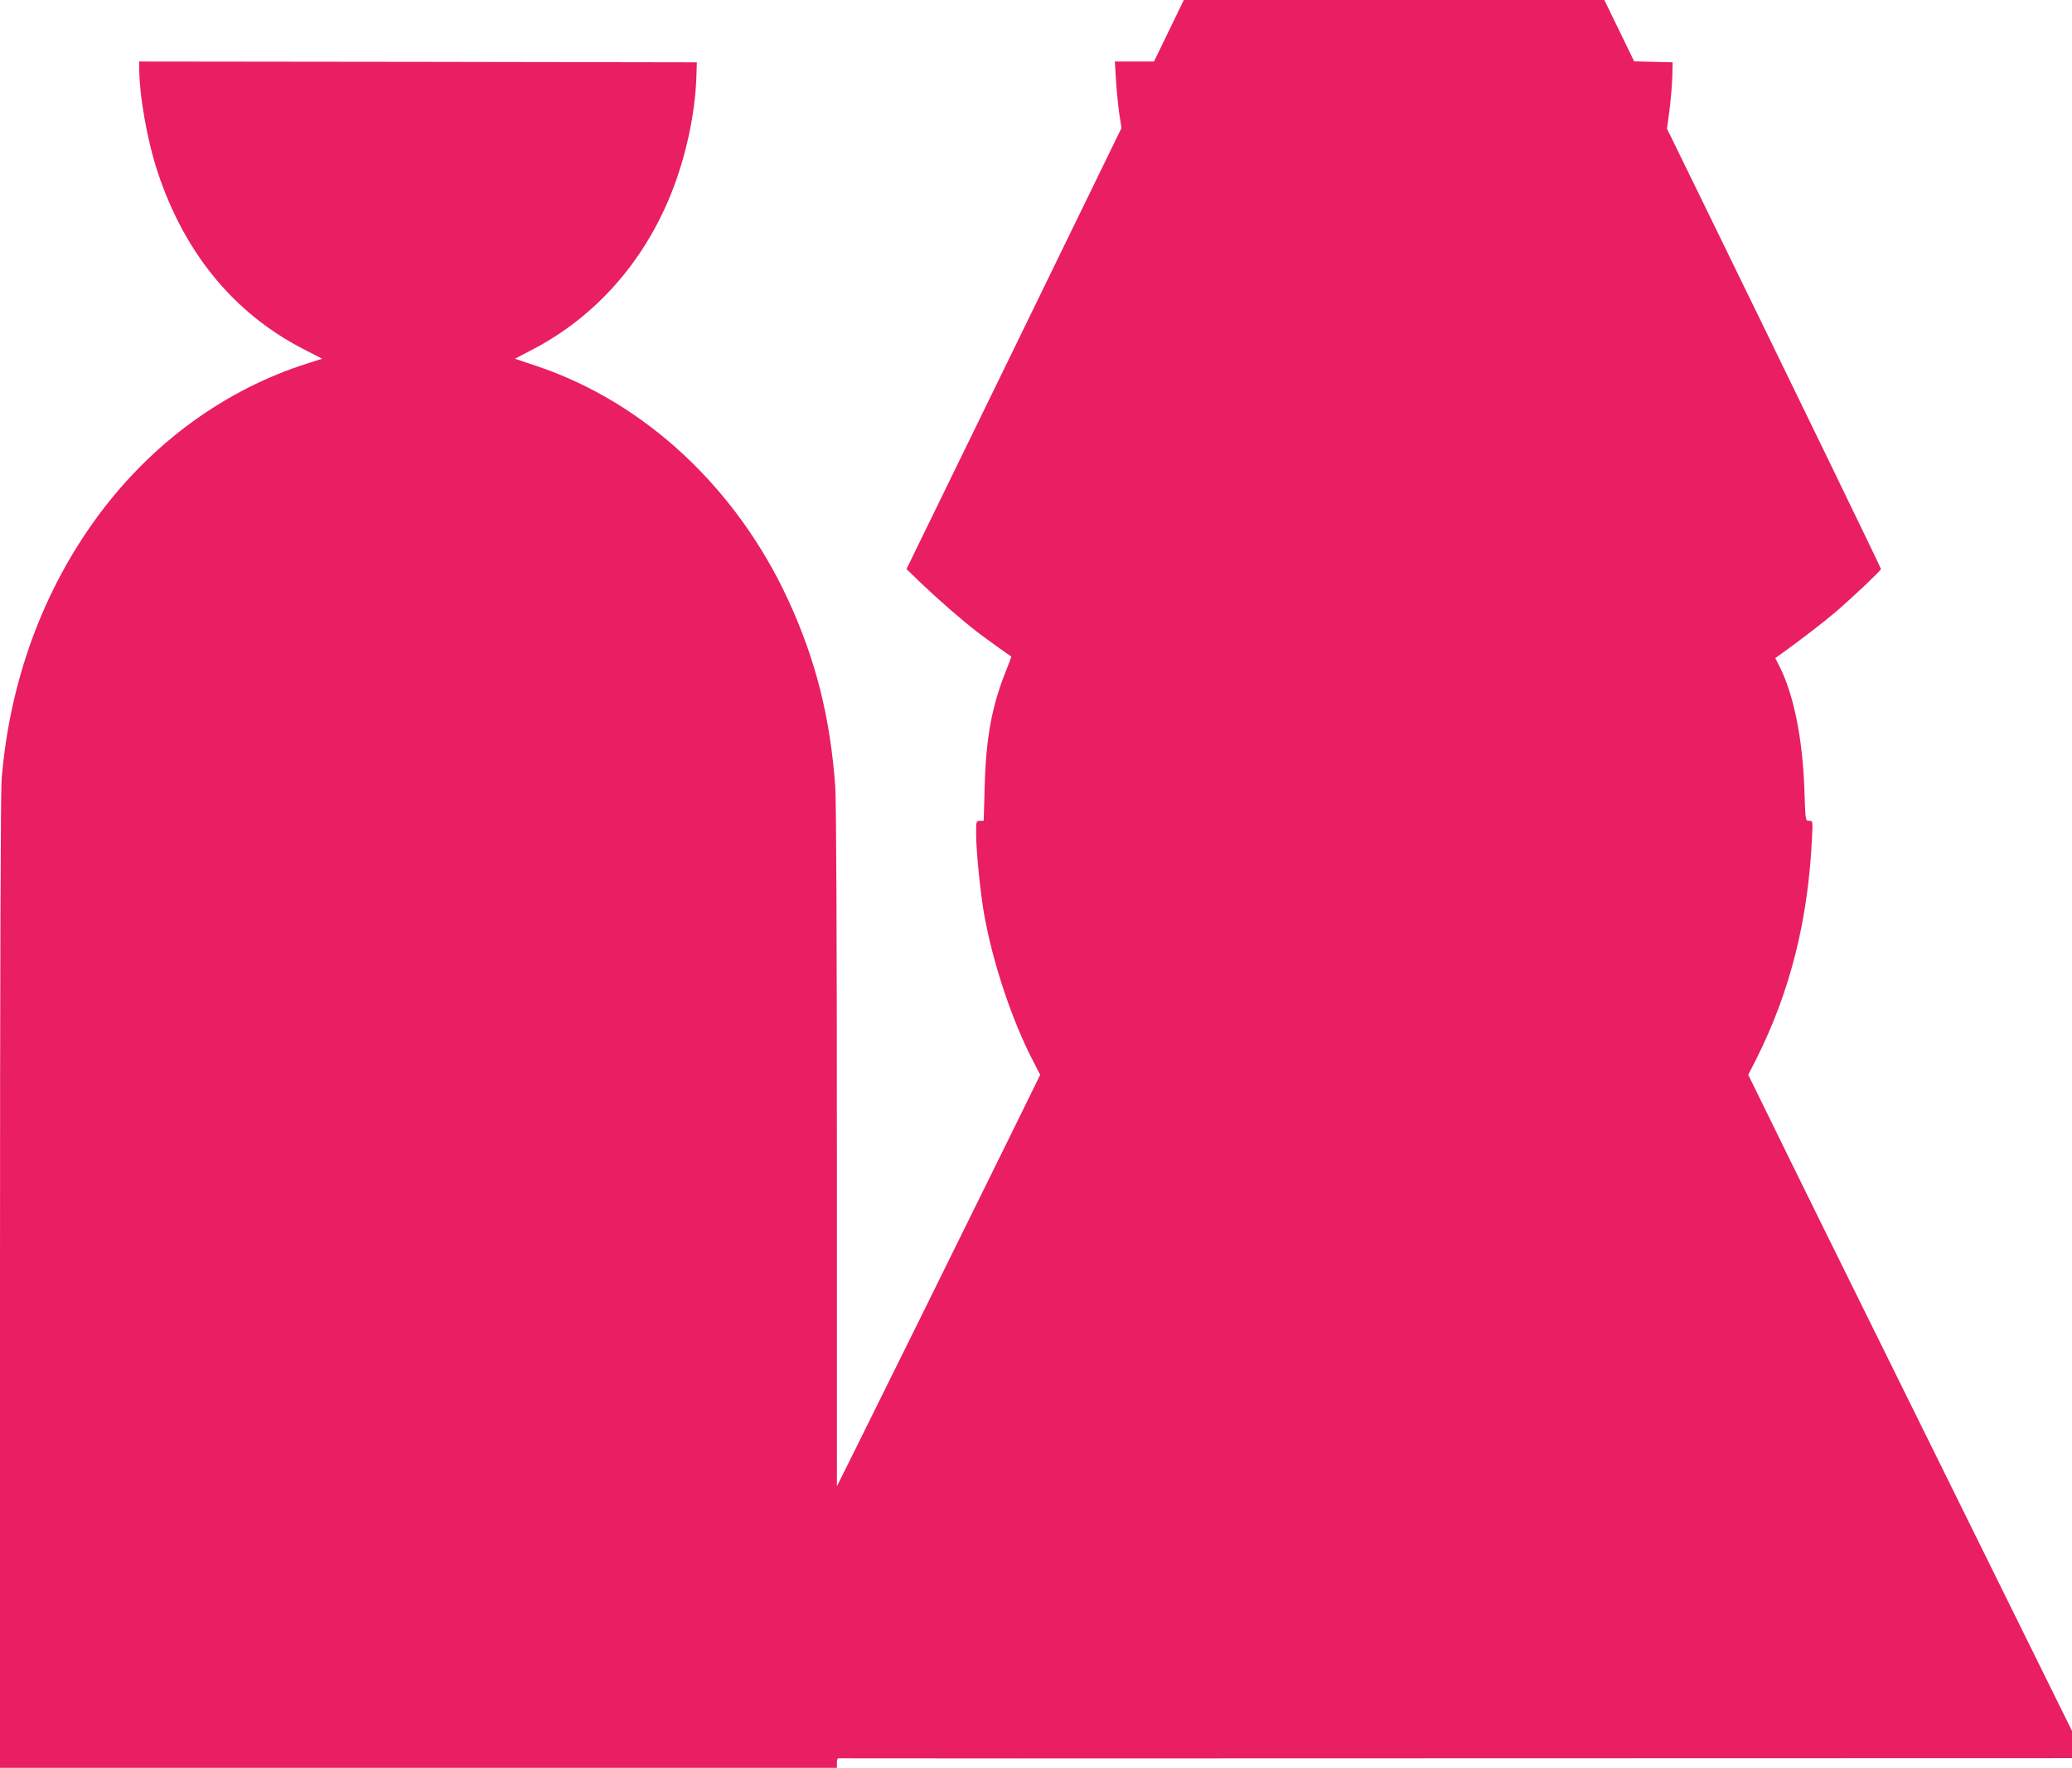 <?xml version="1.0" standalone="no"?>
<!DOCTYPE svg PUBLIC "-//W3C//DTD SVG 20010904//EN"
 "http://www.w3.org/TR/2001/REC-SVG-20010904/DTD/svg10.dtd">
<svg version="1.0" xmlns="http://www.w3.org/2000/svg"
 width="1280pt" height="1092pt" viewBox="0 0 1280 1092"
 preserveAspectRatio="xMidYMid meet">
<g transform="translate(0,1092) scale(0.1,-0.1)"
fill="#e91e63" stroke="none">
<path d="M7221 10730 l-92 -190 -121 0 -121 0 7 -114 c4 -62 13 -155 20 -205
l14 -92 -308 -632 c-169 -348 -468 -960 -664 -1362 l-356 -730 92 -89 c107
-102 254 -230 348 -302 50 -38 191 -140 207 -149 2 -1 -13 -40 -32 -88 -88
-218 -124 -415 -132 -714 l-6 -213 -23 0 c-23 0 -24 -3 -24 -78 0 -109 26
-364 50 -502 54 -300 171 -652 303 -906 l43 -83 -161 -328 c-337 -684 -867
-1757 -979 -1981 l-116 -233 0 2088 c0 1318 -4 2141 -10 2233 -31 428 -120
783 -290 1152 -319 693 -886 1221 -1549 1445 l-140 47 107 56 c388 202 687
538 858 964 91 227 148 491 156 721 l3 90 -1722 3 -1723 2 0 -37 c0 -174 50
-454 115 -649 166 -499 471 -869 897 -1089 l118 -61 -88 -28 c-510 -161 -964
-491 -1299 -946 -340 -462 -544 -1022 -593 -1624 -6 -85 -10 -1151 -10 -3117
l0 -2989 2585 0 2585 0 0 30 c0 17 3 29 8 29 4 -1 1720 -1 3815 0 l3807 1 0
84 0 84 -871 1763 c-480 970 -930 1882 -1000 2027 l-129 263 51 100 c209 417
319 857 343 1366 5 102 5 103 -18 103 -23 0 -23 0 -29 188 -11 321 -66 594
-157 772 l-23 45 24 17 c122 87 279 208 349 268 108 93 280 256 280 265 0 7
-518 1074 -1080 2225 l-242 495 16 120 c8 66 16 158 17 205 l2 85 -119 3 -119
3 -92 190 -92 189 -1299 0 -1299 0 -92 -190z"/>
</g>
</svg>
